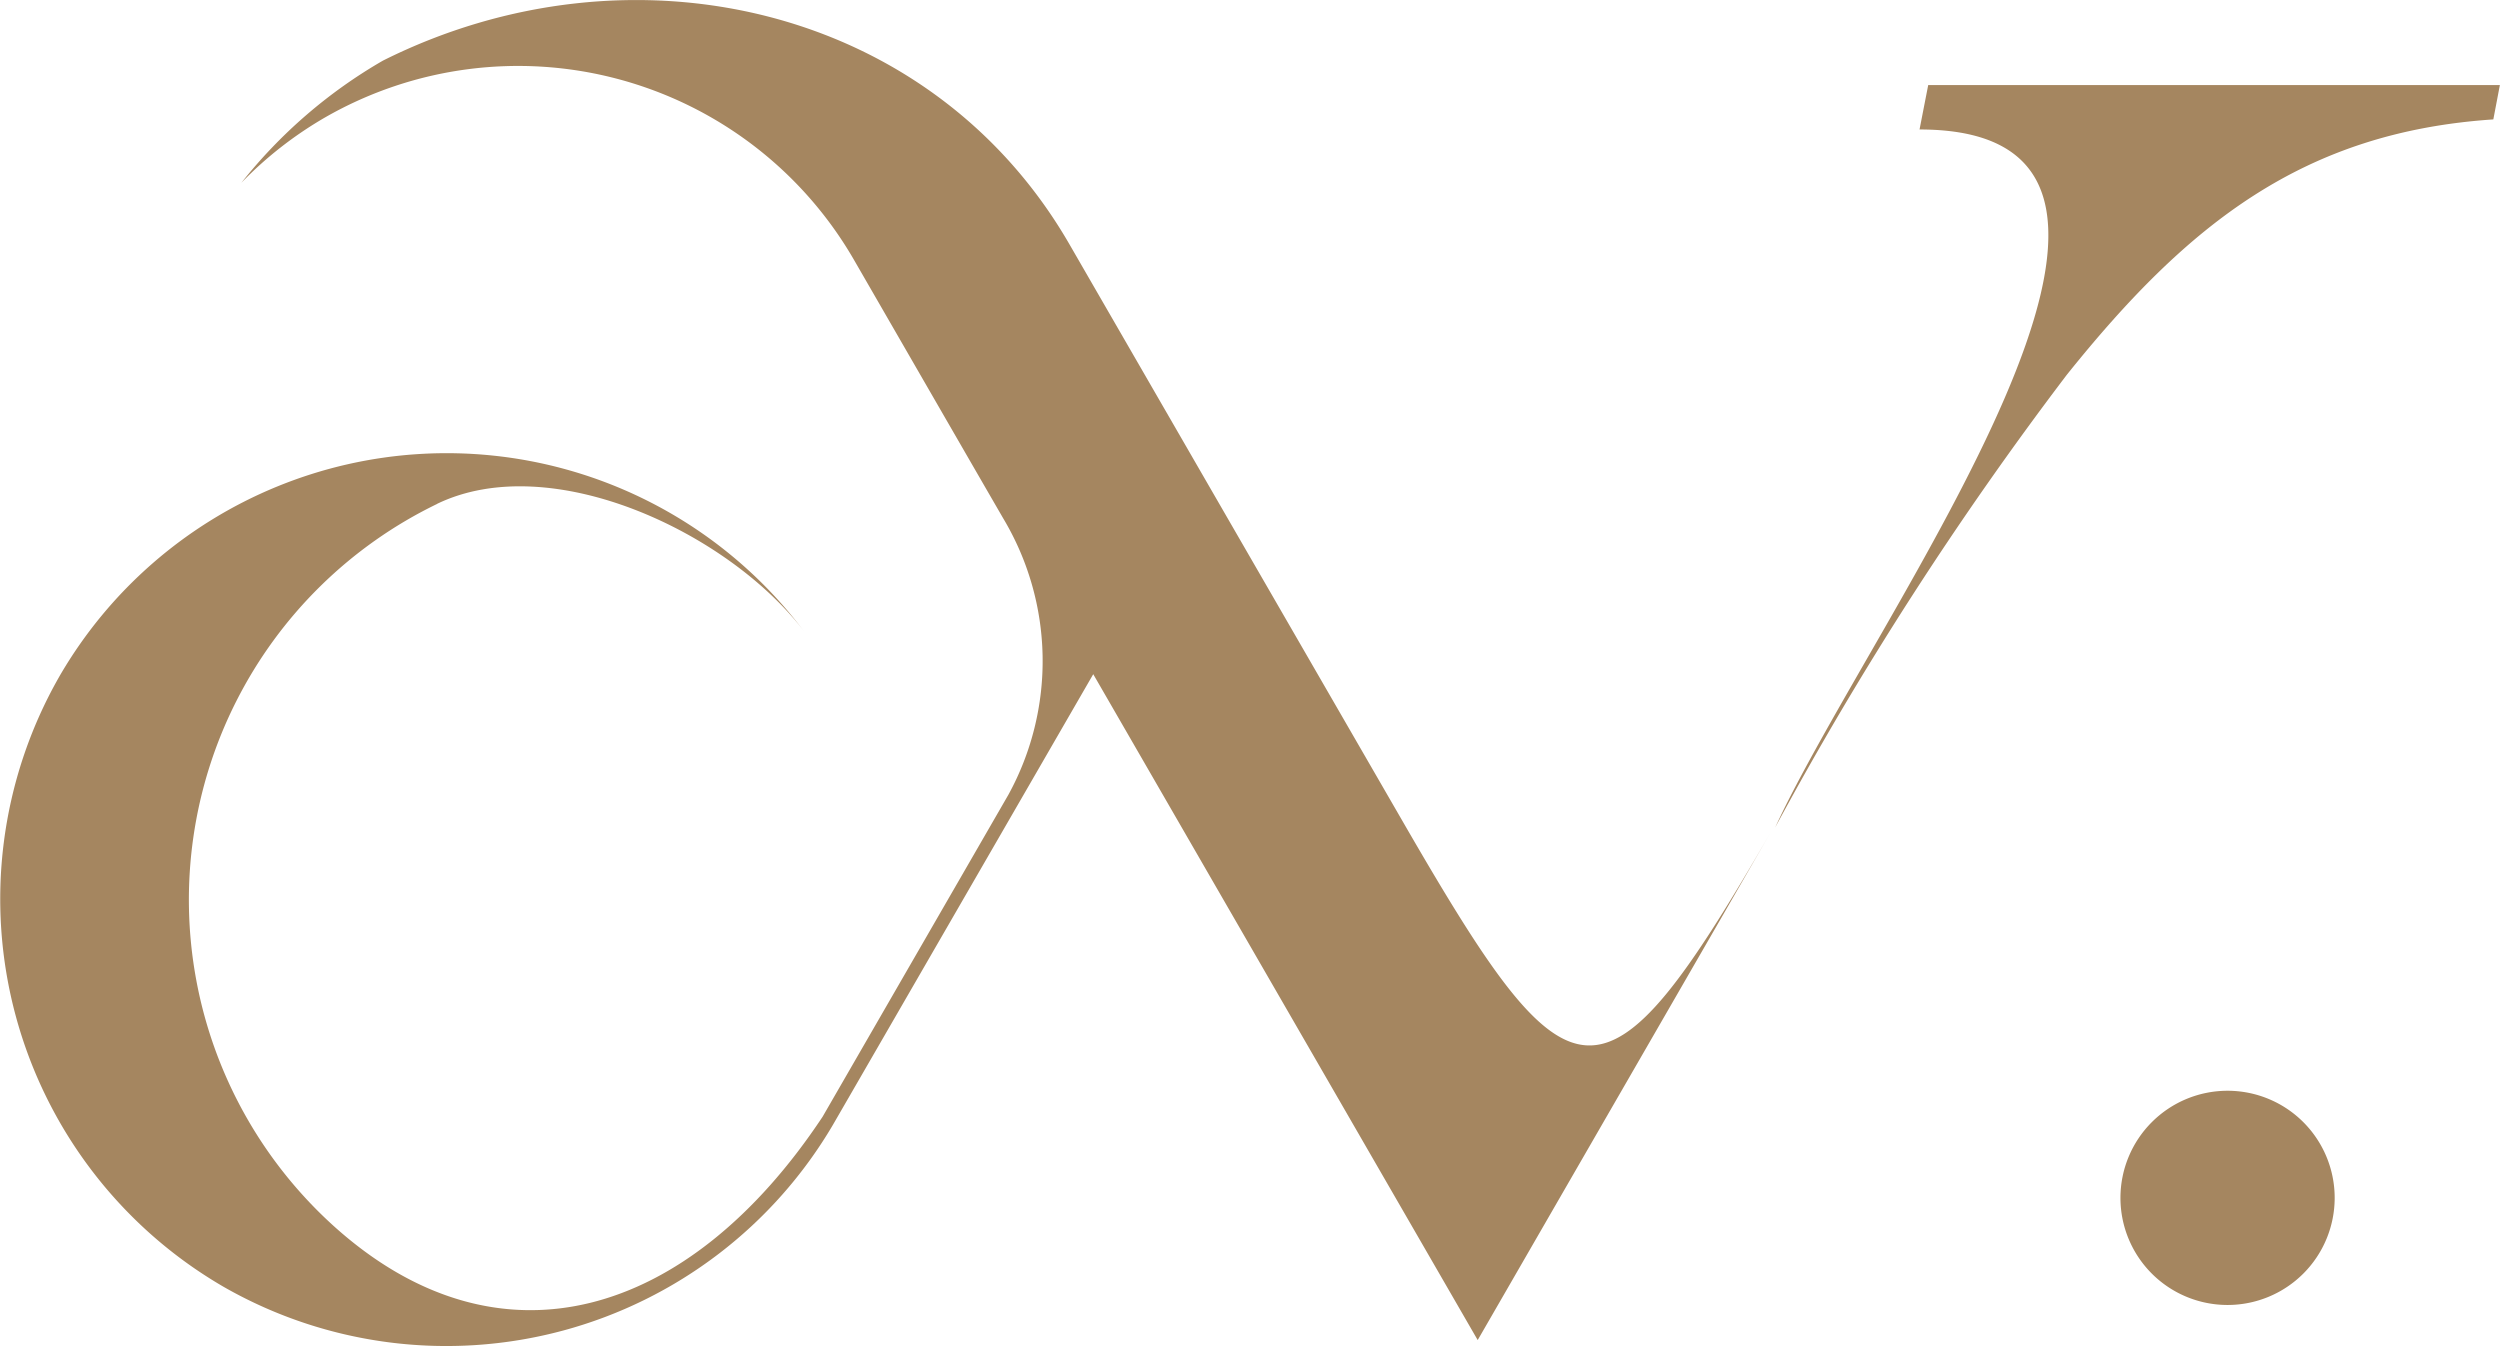 <?xml version="1.0" encoding="UTF-8"?>
<svg xmlns="http://www.w3.org/2000/svg" width="76.44" height="41.164" viewBox="0 0 76.44 41.164">
  <g id="Group_455" data-name="Group 455" transform="translate(-109.9 -39.116)">
    <path id="Path_154" data-name="Path 154" d="M118.058,2.6H100.575q-.133.68-.265,1.358c9.8,0-1.406,14.829-4.415,21.342a107.16,107.16,0,0,1,8.916-13.839c3.71-4.632,7.248-7.423,13.043-7.811l.2-1.05M54.982,15.408a13.447,13.447,0,0,0-3.168,22.071c5.055,4.567,10.866,2.833,14.956-3.335h0L72.45,24.3a8.5,8.5,0,0,0-.156-8.449c-1.216-2.1-3.369-5.836-4.584-7.94A11.857,11.857,0,0,0,51.56,3.588a11.738,11.738,0,0,0-2.562,2,15.234,15.234,0,0,1,4.33-3.736h0C60.889-1.932,70.1.153,74.32,7.473q5.11,8.852,10.221,17.7c5.121,8.86,6.083,9.165,11.234.244L86.8,40.973c-4.232-7.329-7.524-13.031-11.755-20.36L67.115,34.341a.256.256,0,0,0-.014.025h0a13.713,13.713,0,0,1-18.609,5h0l-.047-.027A13.708,13.708,0,0,1,43.412,20.72l.027-.048A13.684,13.684,0,0,1,66.2,19.3c-2.3-3.022-7.729-5.581-11.22-3.894" transform="translate(68.282 39.117)" fill="#a58660" fill-rule="evenodd"></path>
    <path id="Path_155" data-name="Path 155" d="M100.273,28.487A3.275,3.275,0,1,1,97,31.763a3.276,3.276,0,0,1,3.276-3.276" transform="translate(77.735 43.98)" fill="#a58660" fill-rule="evenodd"></path>
  </g>
</svg>
